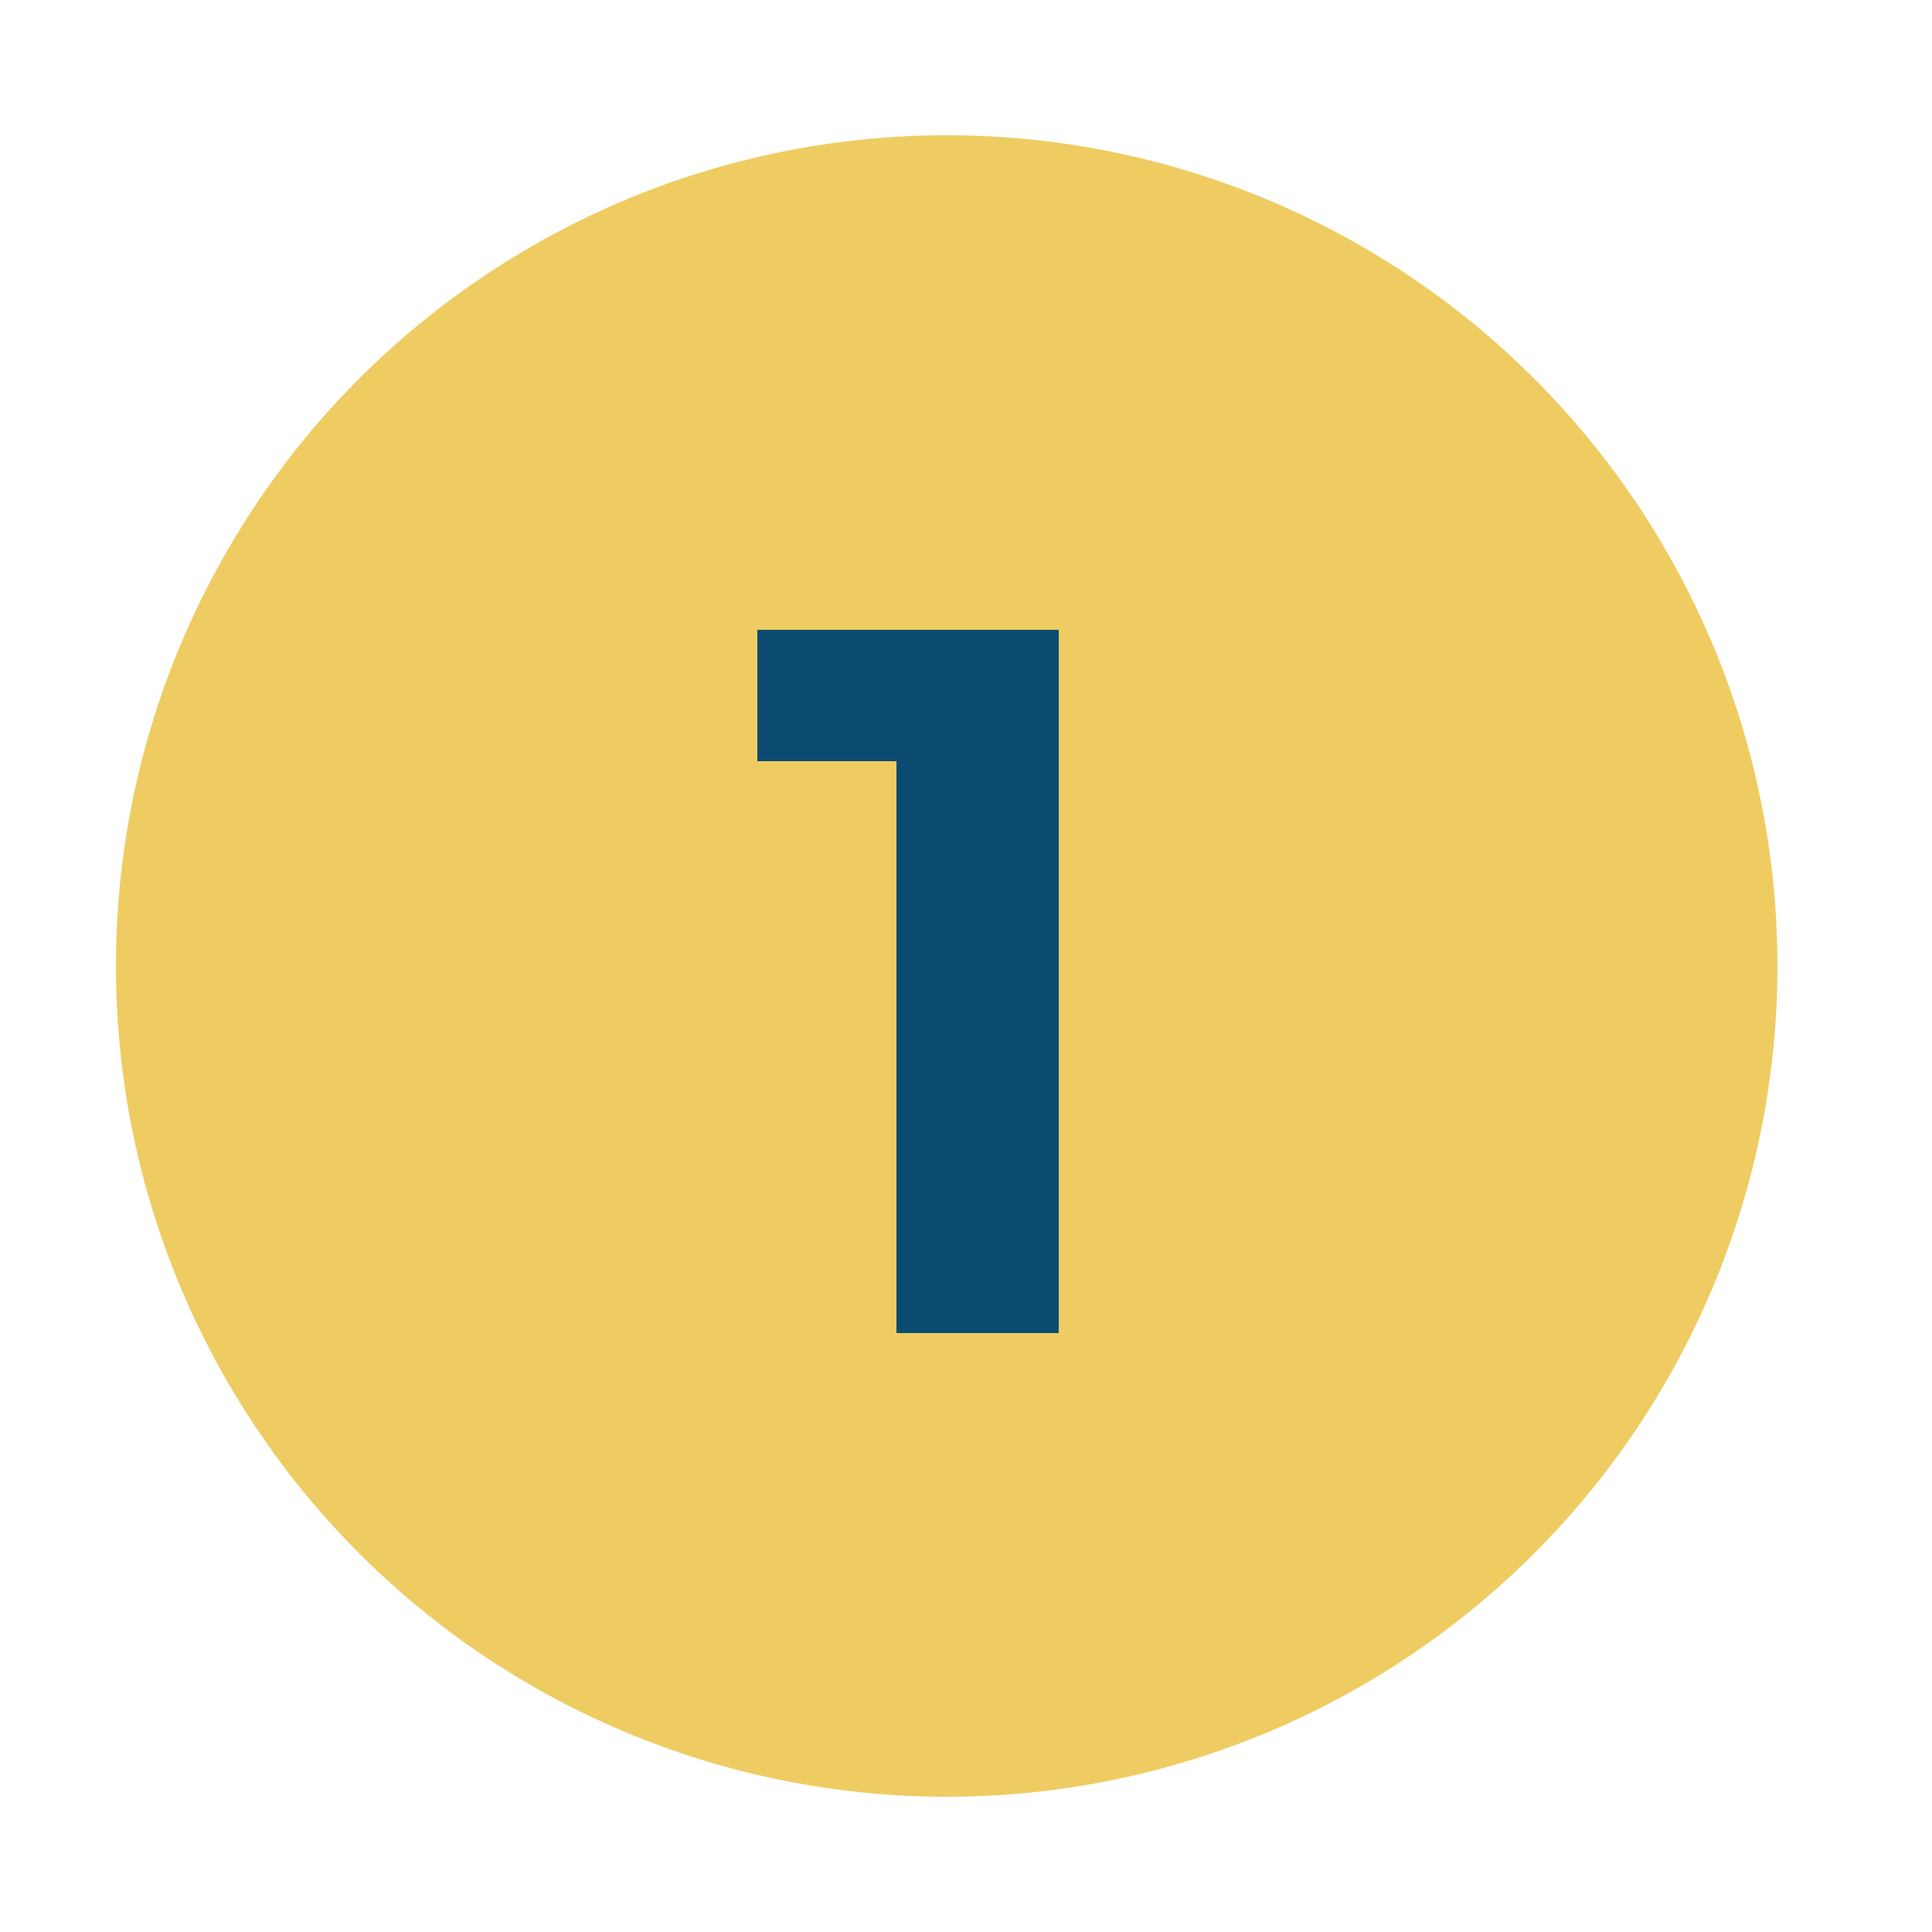 <?xml version="1.0" encoding="UTF-8"?>
<!-- Generator: Adobe Illustrator 28.1.0, SVG Export Plug-In . SVG Version: 6.00 Build 0)  -->
<svg xmlns="http://www.w3.org/2000/svg" xmlns:xlink="http://www.w3.org/1999/xlink" version="1.1" id="Layer_1" x="0px" y="0px" viewBox="0 0 50 50" style="enable-background:new 0 0 50 50;" xml:space="preserve">
<style type="text/css">
	.st0{fill:#EFCC62;}
	.st1{enable-background:new    ;}
	.st2{fill:#0C4B71;}
</style>
<g id="Group_405" transform="translate(-150 -2182)">
	<circle id="Ellipse_9" class="st0" cx="174.5" cy="2207" r="21.5"></circle>
	<g class="st1">
		<path class="st2" d="M177.4,2198.3v18.2h-4.2v-14.8h-3.6v-3.4H177.4z"></path>
	</g>
</g>
</svg>
